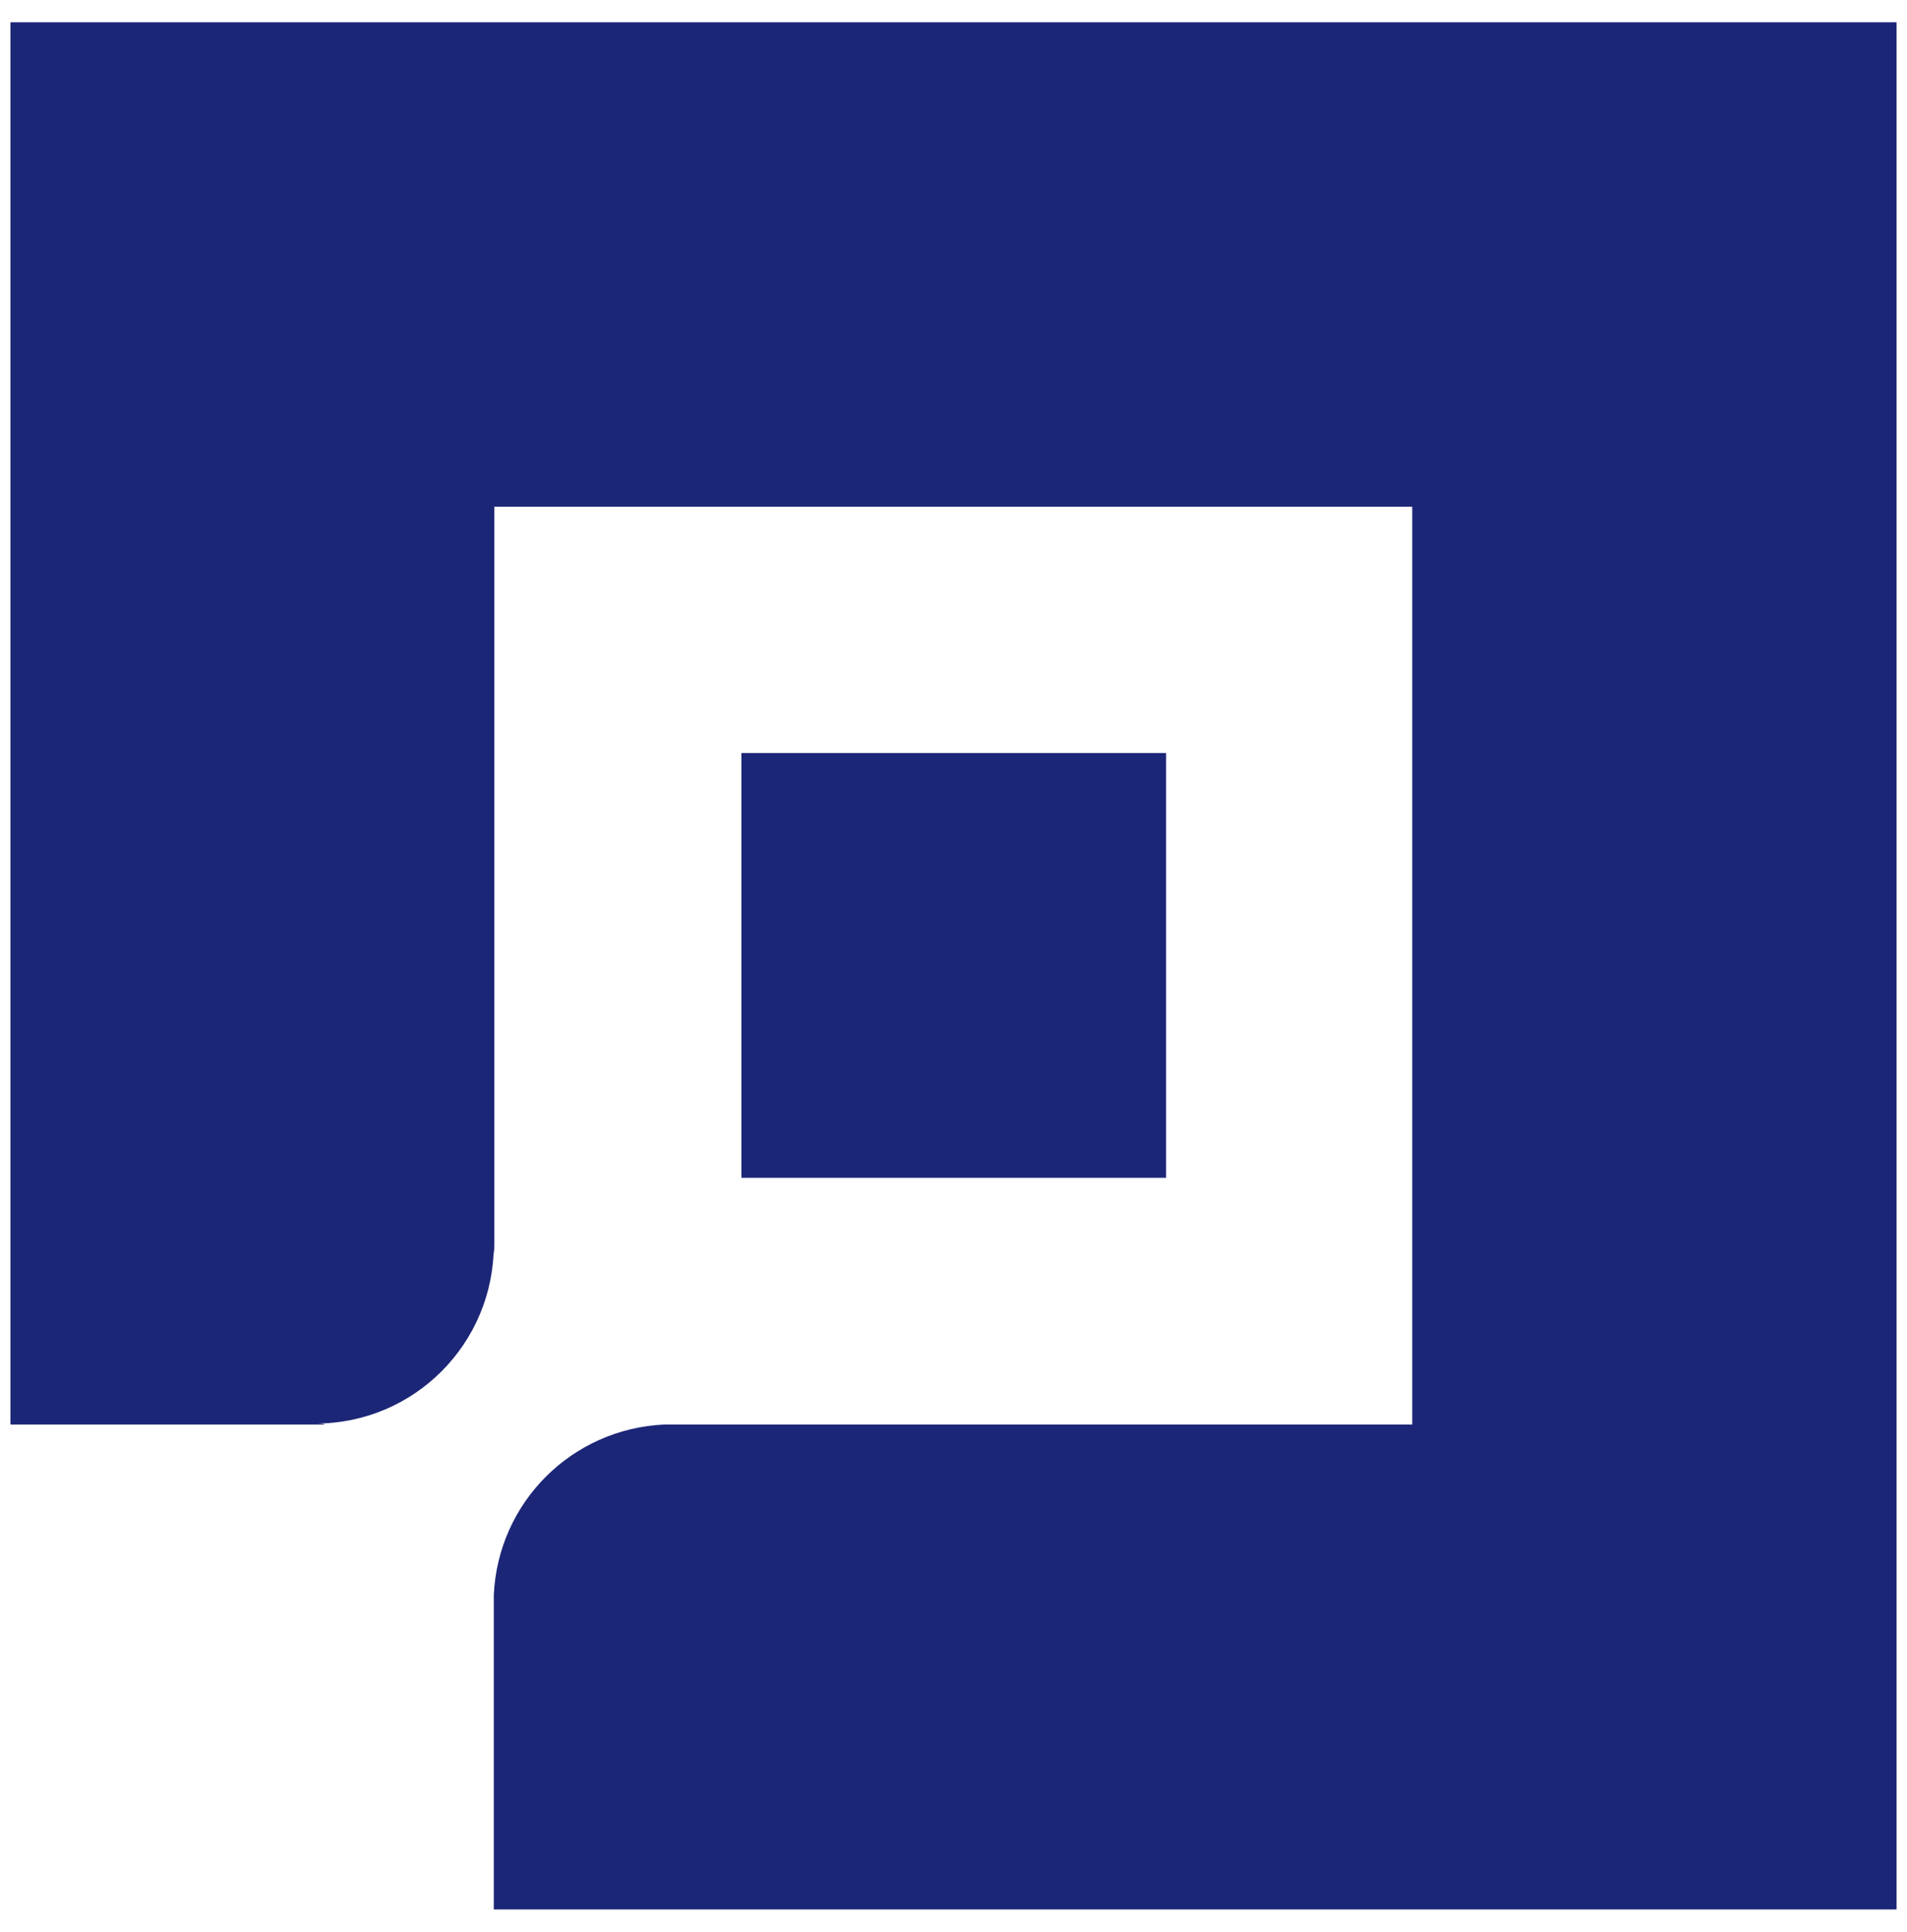 <svg width="79" height="80" viewBox="0 0 79 80" fill="none" xmlns="http://www.w3.org/2000/svg">
<path d="M30.714 48.777V31.184H48.306V48.777H30.714ZM13.435 58.975C13.318 58.955 13.2 58.955 13.063 58.955C17.181 58.955 20.456 55.621 20.456 51.562C20.456 51.699 20.456 51.816 20.476 51.934V20.986H58.504V58.995H27.517C23.692 59.171 20.633 62.211 20.456 66.055V79.078H78.568V0.923H0.432V58.995H13.435V58.975Z" fill="#1C2677"/>
</svg>
